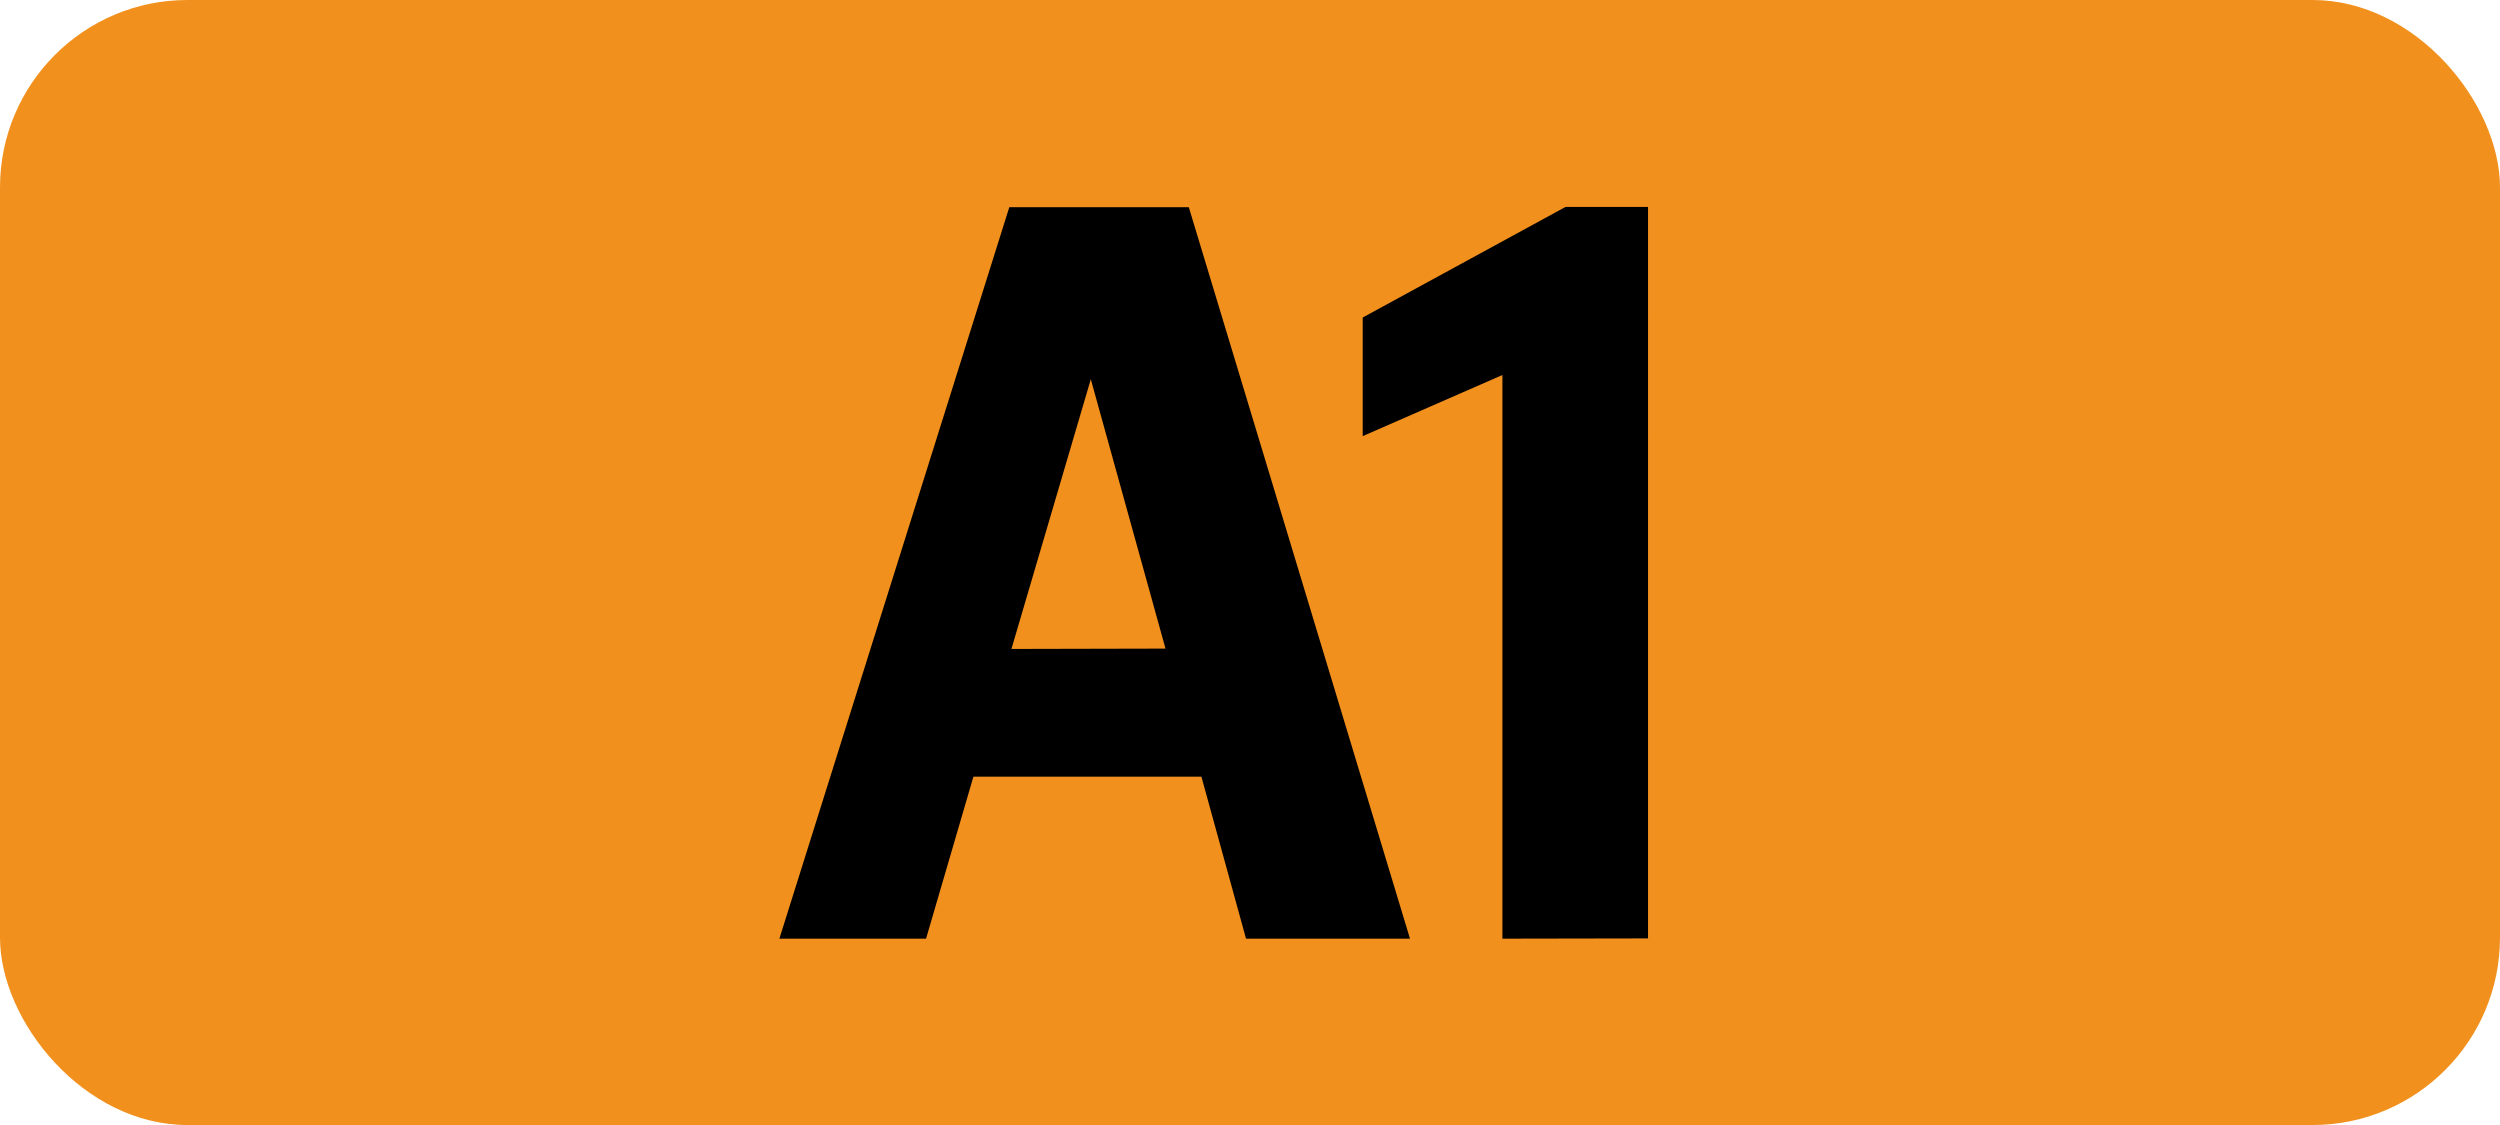 <svg xmlns="http://www.w3.org/2000/svg" viewBox="0 0 283.46 127.56"><defs><style>.cls-1{fill:#f1901d;}</style></defs><g id="Calque_2" data-name="Calque 2"><g id="Calque_1-2" data-name="Calque 1"><g id="Calque_2-2" data-name="Calque 2"><g id="Calque_1-2-2" data-name="Calque 1-2"><rect class="cls-1" width="283.46" height="127.56" rx="21.26"/><path d="M114.44,23.49h20.35l25.08,82.94H141.28l-5.06-18.37H110.37L105,106.43H88.37Zm17.71,50.05L123.68,43l-9,30.58Z"/><path d="M170.35,106.43V42.52l-15.84,6.93V36l23-12.54h9.35V106.4Z"/></g></g></g></g></svg>